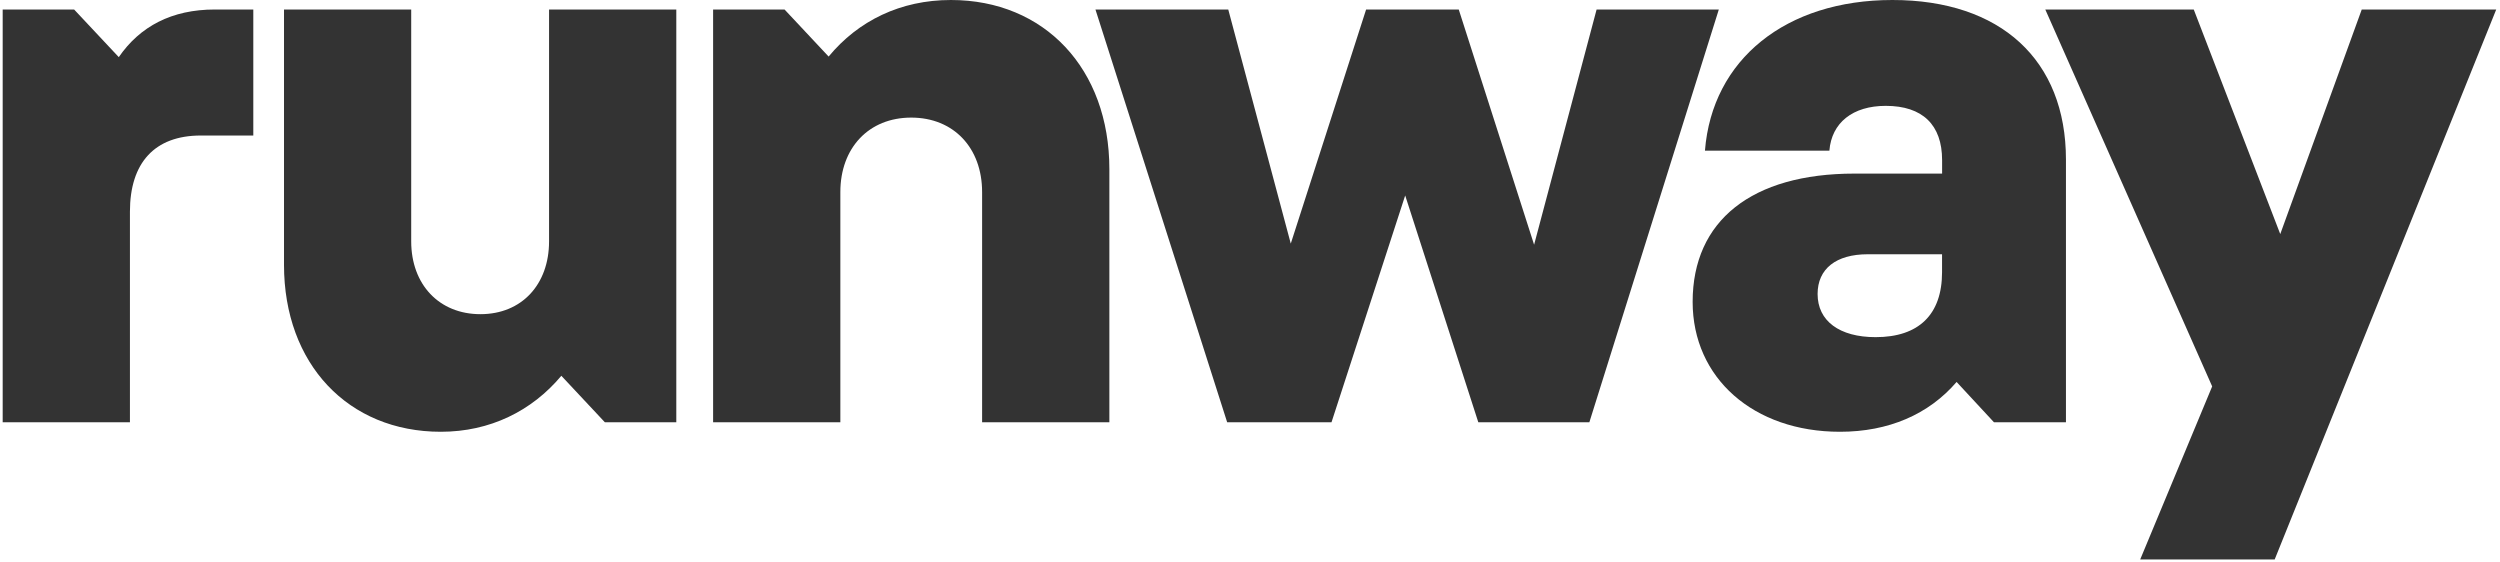 <svg width="178" height="40" viewBox="0 0 178 40" fill="none" xmlns="http://www.w3.org/2000/svg">
<g clip-path="url(#clip0_13062_6264)">
<path d="M14.297 9.649C10.999 9.649 9.251 11.602 9.251 15.071V30.063H0.191V0.677H5.278L8.457 4.068C9.968 1.874 12.232 0.677 15.293 0.677H18.035V9.649H14.299H14.297Z" fill="black" fill-opacity="0.8"/>
<path d="M20.219 0.677H29.278V17.186C29.278 20.256 31.265 22.369 34.206 22.369C37.147 22.369 39.093 20.256 39.093 17.186V0.677H48.153V30.065H43.066L39.968 26.756C37.862 29.269 34.881 30.742 31.386 30.742C24.79 30.742 20.221 25.917 20.221 18.86V0.677H20.219Z" fill="black" fill-opacity="0.8"/>
<path d="M78.985 30.065H69.926V13.676C69.926 10.527 67.899 8.373 64.879 8.373C61.859 8.373 59.833 10.527 59.833 13.676V30.065H50.773V0.677H55.86L58.999 4.027C61.104 1.476 64.124 0 67.702 0C74.378 0 78.987 4.904 78.987 12.043V30.065H78.985Z" fill="black" fill-opacity="0.8"/>
<path d="M77.996 0.677H87.452L91.903 17.345L97.267 0.677H103.863L109.228 17.424L113.678 0.677H122.38L113.162 30.065H105.255L100.049 13.917L94.803 30.065H87.374L77.996 0.677Z" fill="black" fill-opacity="0.8"/>
<path d="M134.738 0C142.446 0 147.096 4.268 147.096 11.363V30.065H141.97L139.31 27.195C137.323 29.507 134.463 30.742 131.005 30.742C124.847 30.742 120.516 26.916 120.516 21.492C120.516 15.71 124.728 12.36 132.039 12.36H138.278V11.404C138.278 8.891 136.888 7.537 134.265 7.537C131.92 7.537 130.411 8.733 130.252 10.727H121.392C121.908 4.227 127.154 0 134.742 0H134.738ZM138.274 19.379V18.103H132.989C130.725 18.103 129.413 19.14 129.413 20.934C129.413 22.848 130.963 24.005 133.545 24.005C136.605 24.005 138.274 22.409 138.274 19.379Z" fill="black" fill-opacity="0.8"/>
<path d="M161.957 39.834H152.382L157.507 27.512L145.625 0.677H156.195L162.354 16.666L168.156 0.677H177.731L161.957 39.834Z" fill="black" fill-opacity="0.8"/>
</g>
<defs>
<clipPath id="clip0_13062_6264">
<rect width="178" height="40" fill="white"/>
</clipPath>
</defs>
</svg>
